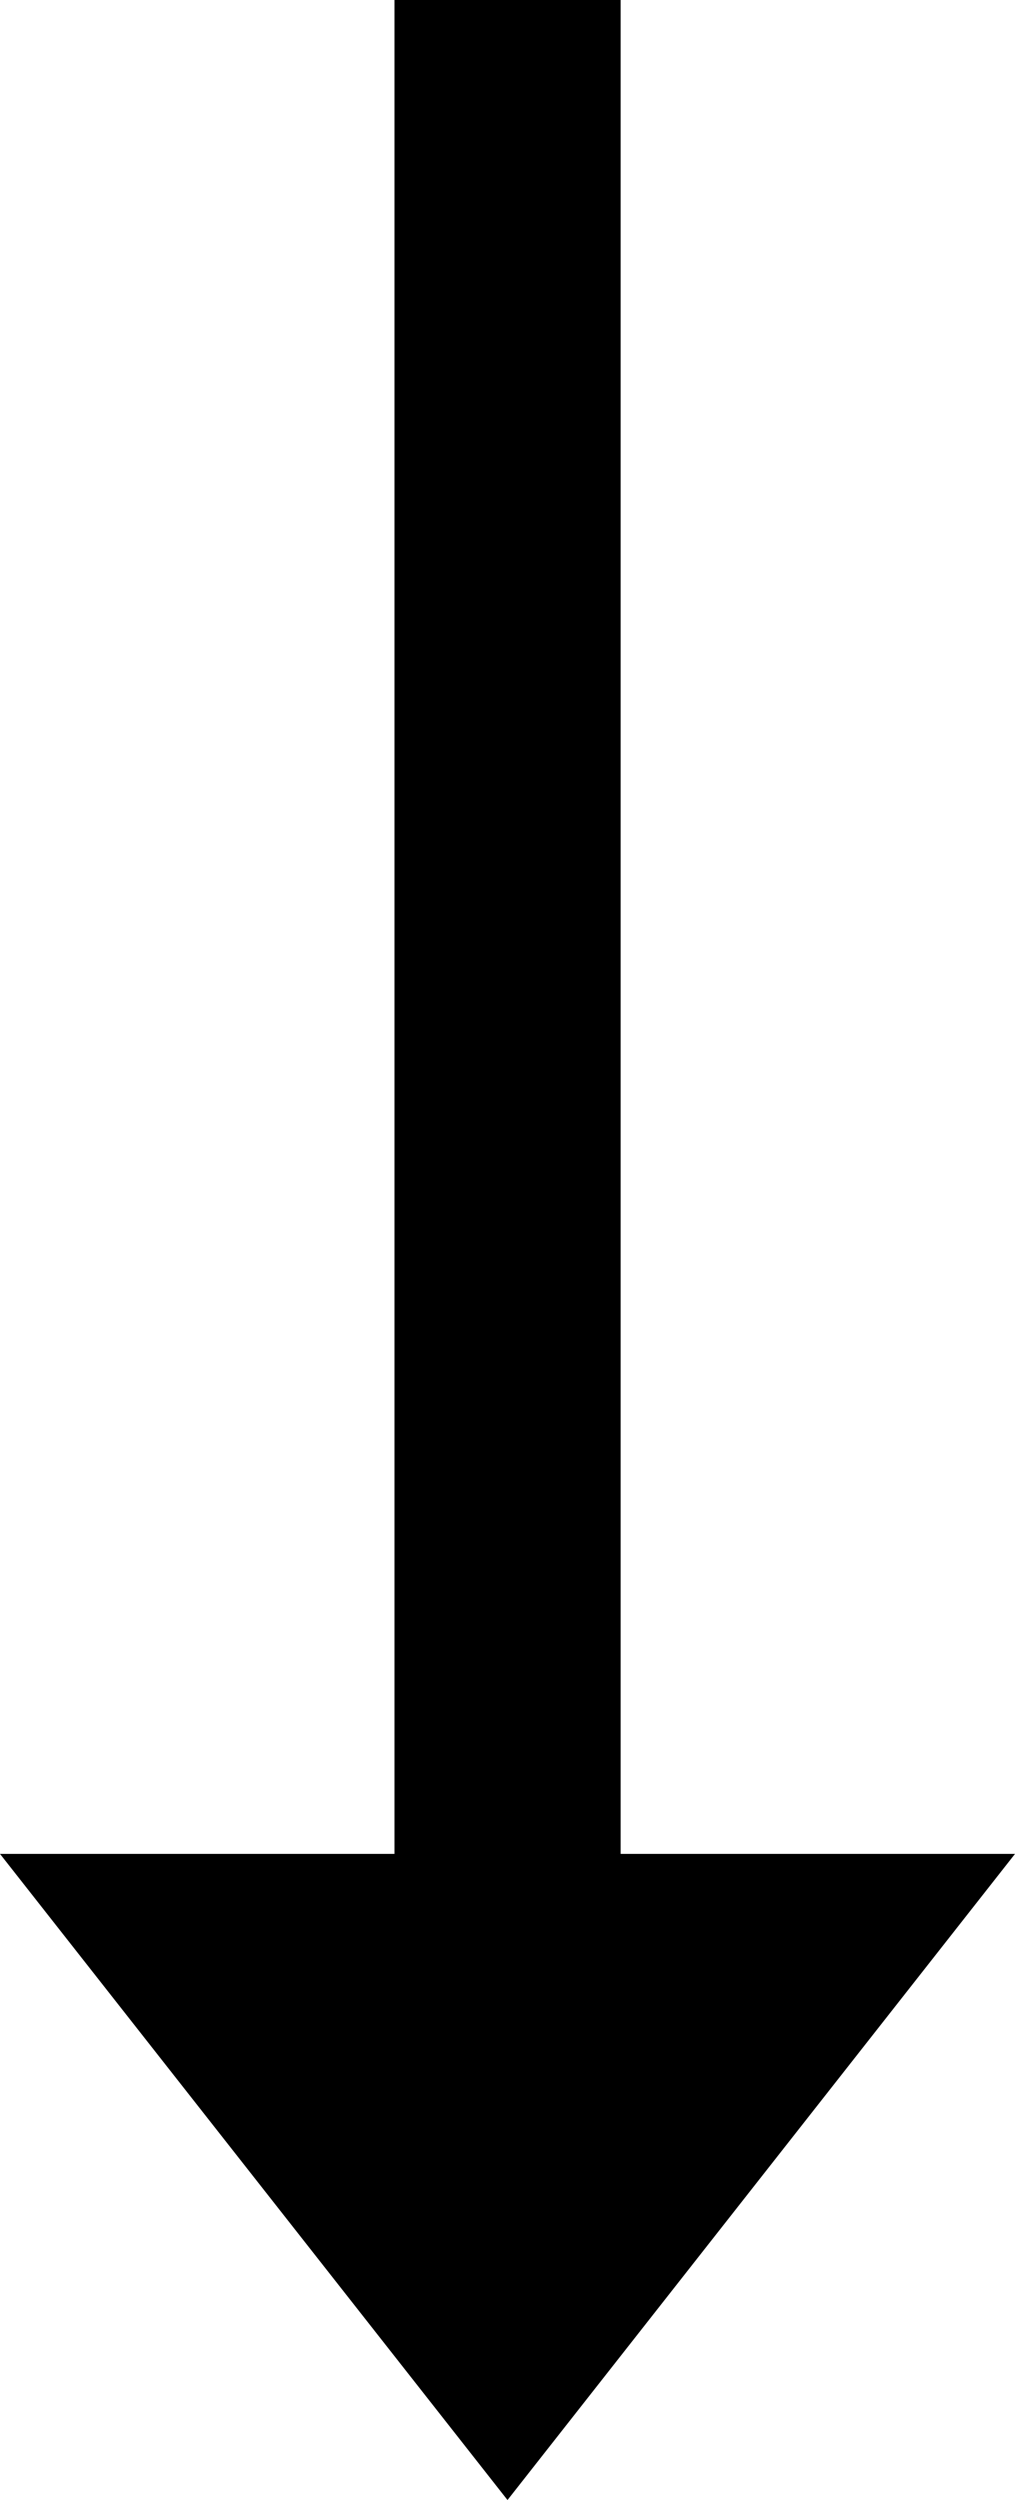 <svg xmlns="http://www.w3.org/2000/svg" viewBox="0 0 94.48 232.5"><title>arrowdown</title><g id="Layer_2" data-name="Layer 2"><g id="svg2868"><g id="Ebene_1" data-name="Ebene 1"><polygon id="path2050" points="57.77 0 57.77 172.41 94.48 172.41 47.24 232.5 0 172.41 36.72 172.41 36.72 0 57.77 0"/></g></g></g></svg>